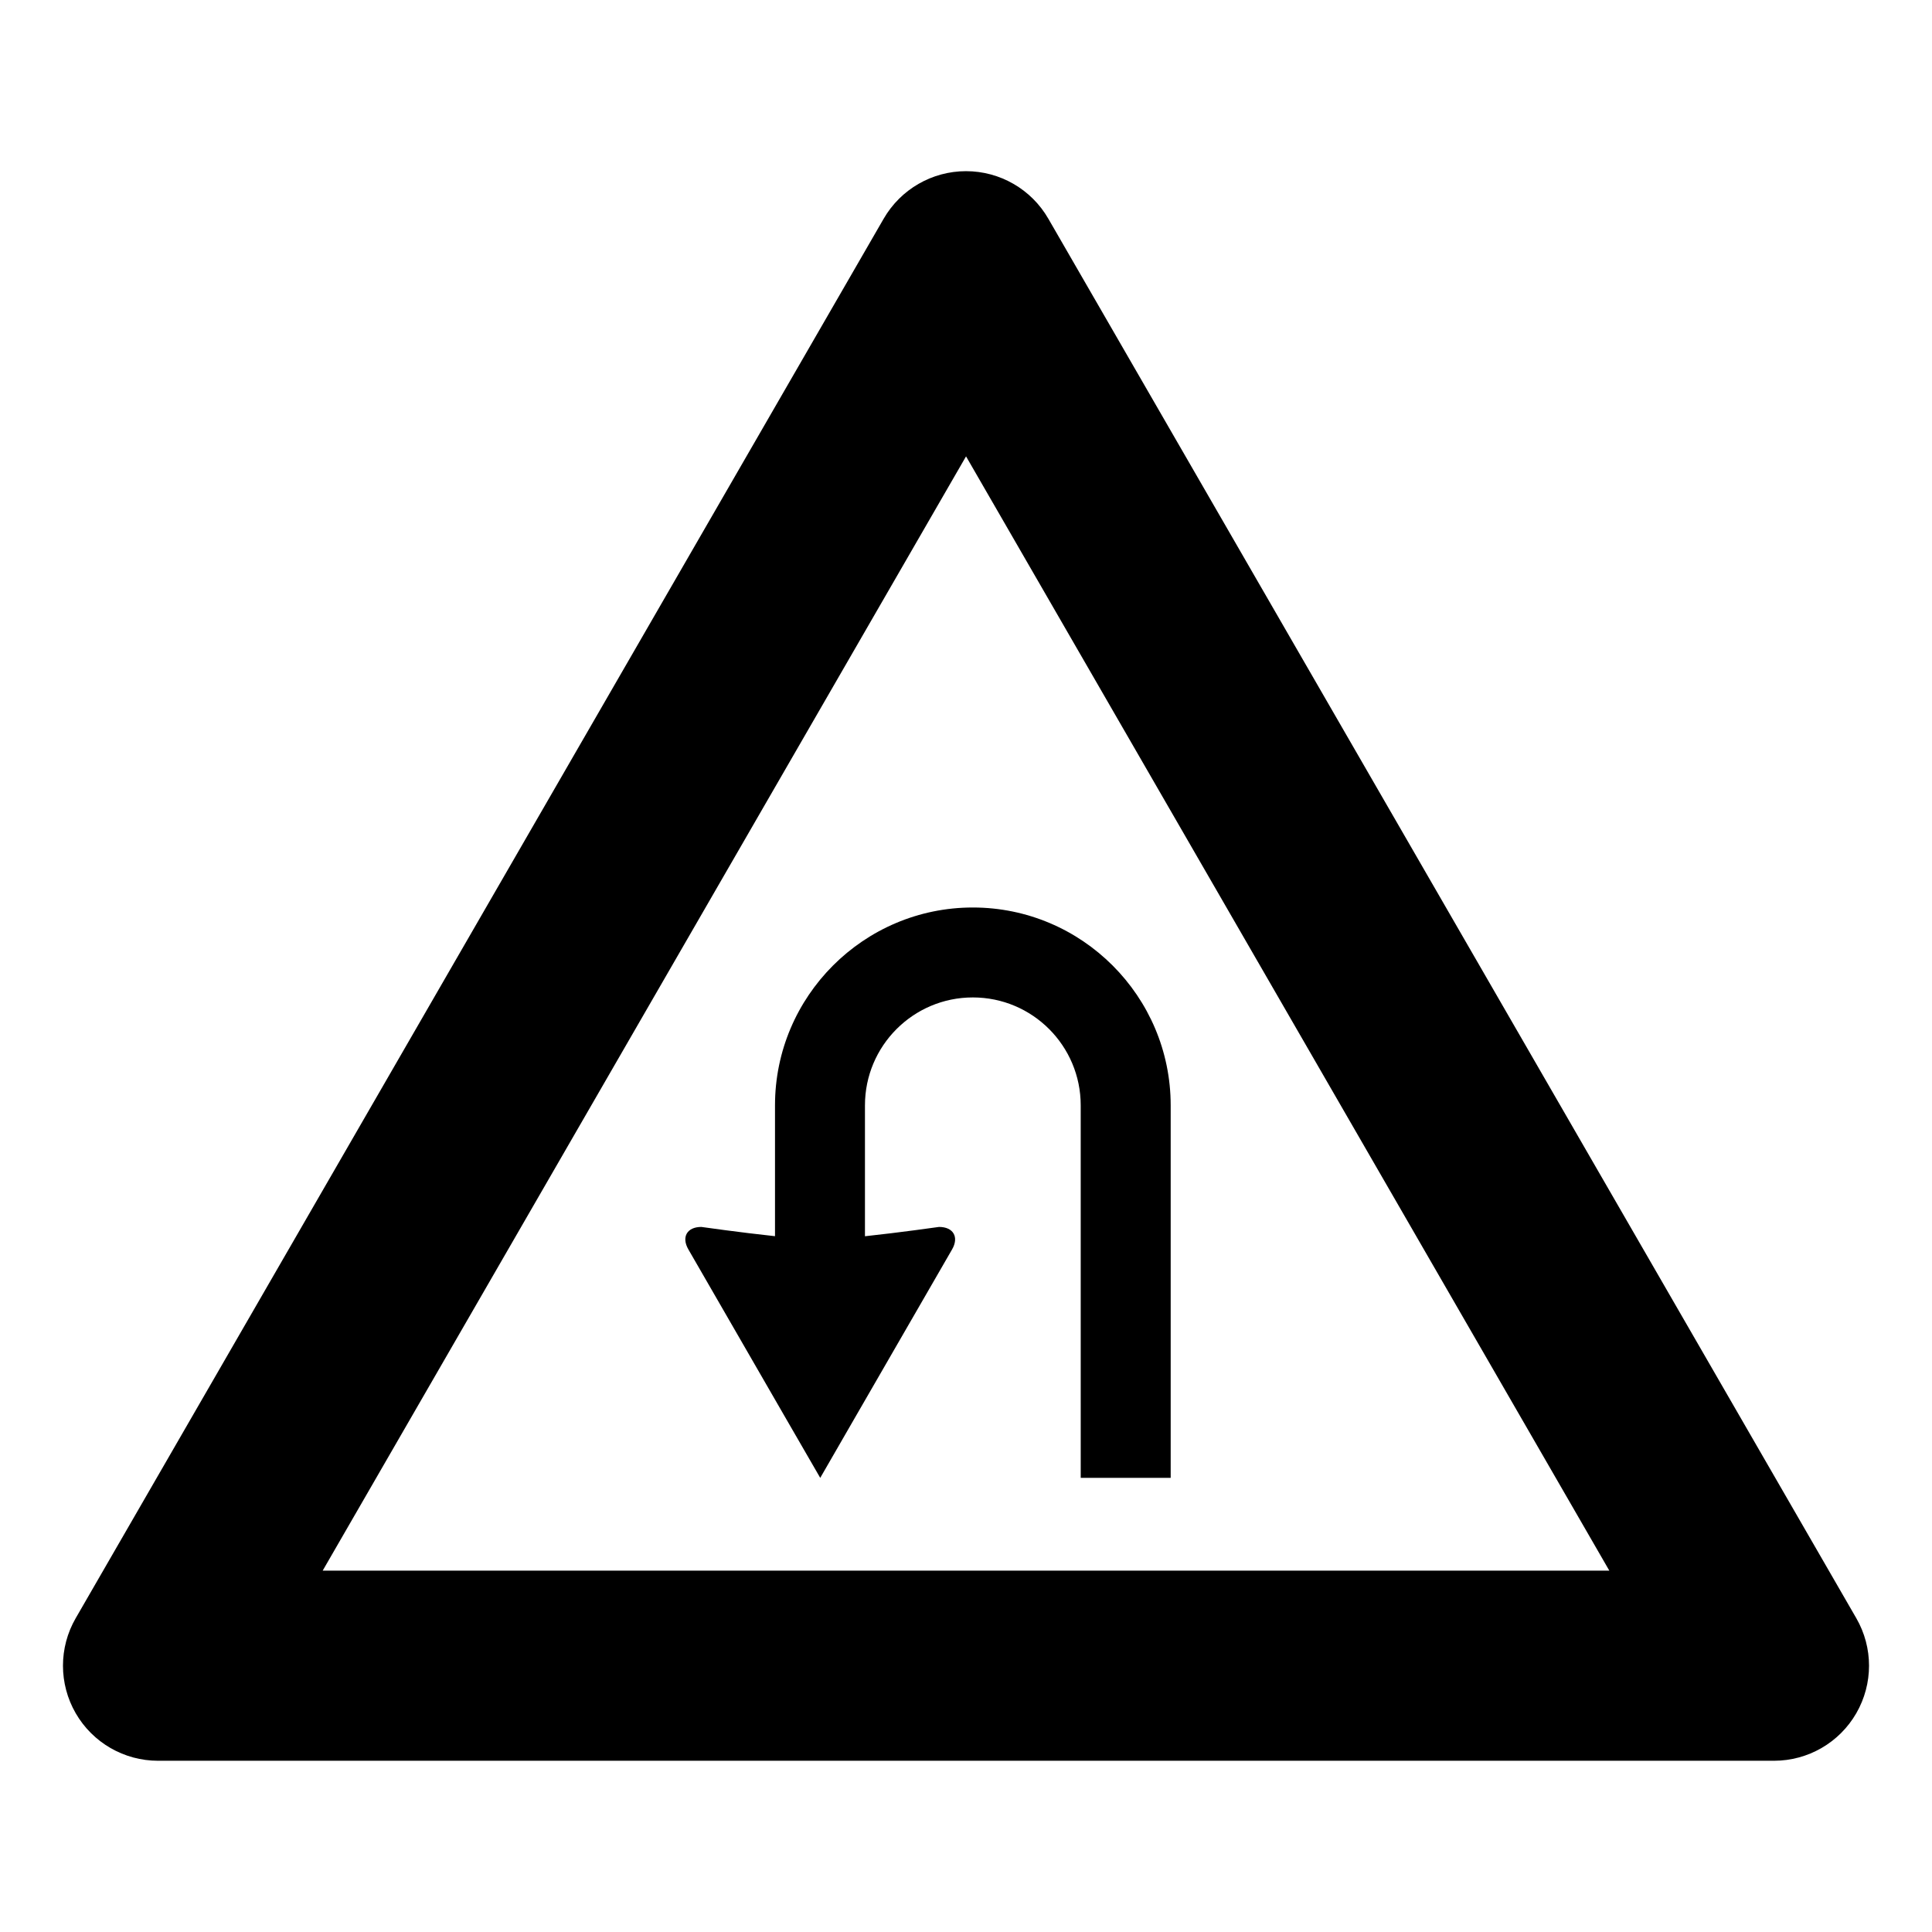 <?xml version="1.0" encoding="UTF-8"?>
<!-- The Best Svg Icon site in the world: iconSvg.co, Visit us! https://iconsvg.co -->
<svg fill="#000000" width="800px" height="800px" version="1.1" viewBox="144 144 512 512" xmlns="http://www.w3.org/2000/svg">
 <g>
  <path d="m614.12 610.62h-428.24c-8.992 0-17.316-4.801-21.816-12.594s-4.5-17.398 0-25.191l214.12-370.88c4.508-7.793 12.816-12.594 21.816-12.594 9.004 0 17.32 4.801 21.816 12.594l214.12 370.88c4.5 7.793 4.5 17.391 0 25.191-4.492 7.793-12.809 12.594-21.812 12.594zm-384.61-50.379h340.98l-170.48-295.3z"/>
  <path d="m329.86 469.15s10.254 1.465 19.523 2.453v-34.668c0-28.898 23.508-52.438 52.422-52.438 28.918 0 52.438 23.539 52.438 52.438v98.707h-23.84l-0.004-98.707c0-15.785-12.785-28.605-28.59-28.605-15.789 0-28.586 12.82-28.586 28.605v34.684c9.281-0.992 19.629-2.469 19.629-2.469 3.785 0 5.356 2.672 3.449 5.977l-25.492 44.16-9.438 16.363-9.457-16.363-25.477-44.16c-1.914-3.309-0.359-5.977 3.422-5.977z"/>
 </g>
</svg>